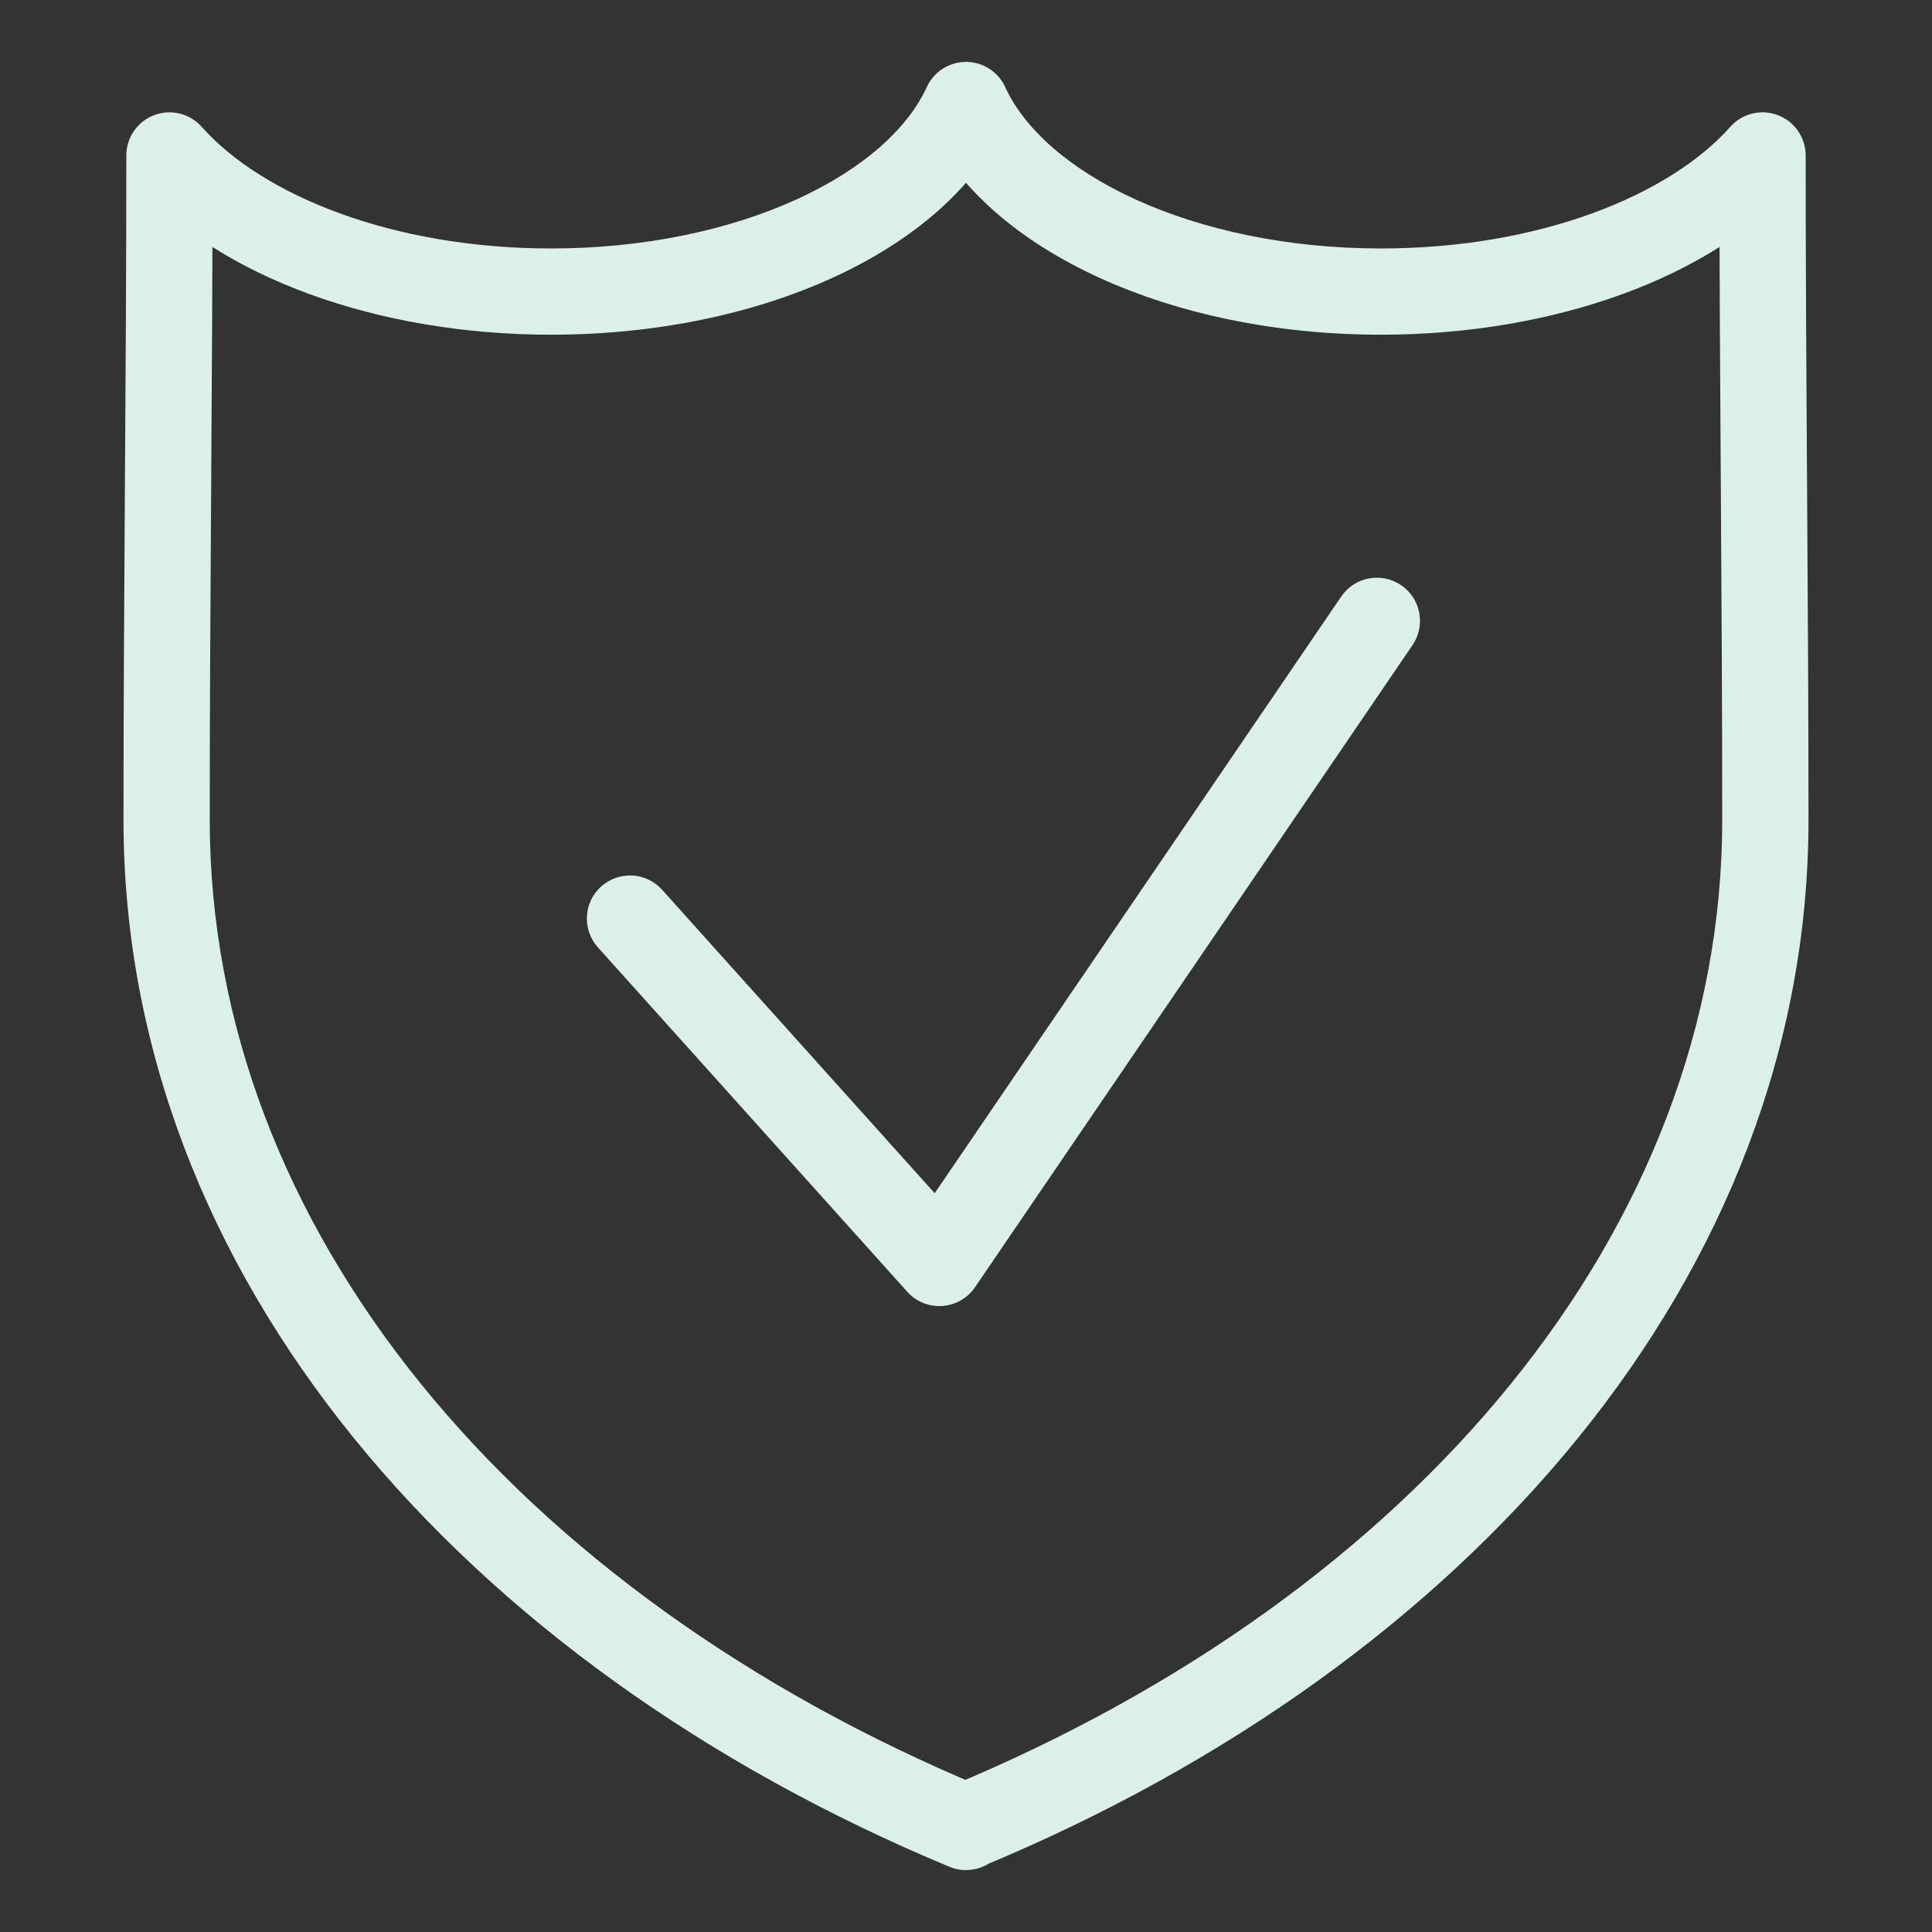 <?xml version="1.0" encoding="UTF-8"?>
<!DOCTYPE svg PUBLIC "-//W3C//DTD SVG 1.1//EN" "http://www.w3.org/Graphics/SVG/1.1/DTD/svg11.dtd">
<!-- Creator: CorelDRAW -->
<svg xmlns="http://www.w3.org/2000/svg" xml:space="preserve" width="11.853mm" height="11.853mm" version="1.1" style="shape-rendering:geometricPrecision; text-rendering:geometricPrecision; image-rendering:optimizeQuality; fill-rule:evenodd; clip-rule:evenodd"
viewBox="0 0 1185.32 1185.32"
 xmlns:xlink="http://www.w3.org/1999/xlink"
 xmlns:xodm="http://www.corel.com/coreldraw/odm/2003">
 <rect x="0" y="0" width="1185.32" height="1185.32" fill="#333333" stroke="none"/>
 <defs>
  <style type="text/css">
   <![CDATA[
    .fil0 {fill:none}
    .fil1 {fill:#DCF0EB;fill-rule:nonzero}
   ]]>
  </style>
 </defs>
 <g id="Layer_x0020_1">
  <rect class="fil0" x="-0.02" y="-0" width="1185.33" height="1185.33"/>
  <g id="_2471995346528">
   <path class="fil1" d="M592.65 1120.87l-10.16 24.43c8.16,3.4 17.49,2.49 24.84,-2.42 7.36,-4.9 11.78,-13.16 11.78,-22.01l-26.46 0zm-488.69 -1025.49l19.79 -17.56c-7.3,-8.22 -18.91,-11.08 -29.18,-7.18 -10.28,3.9 -17.07,13.75 -17.07,24.74l26.46 0zm488.69 -30.95l24.06 -11c-4.3,-9.42 -13.7,-15.45 -24.06,-15.45 -10.35,0 -19.75,6.03 -24.06,15.45l24.06 11zm488.7 30.95l26.46 0c0,-10.99 -6.8,-20.84 -17.07,-24.74 -10.27,-3.9 -21.89,-1.04 -29.18,7.18l19.79 17.56zm-488.7 1025.16l-10.14 -24.44c-9.88,4.1 -16.32,13.74 -16.32,24.44l26.46 0zm10.17 -24.1c-286.69,-119.29 -474.14,-342.62 -474.14,-593.46l-52.91 0c0,279.54 208.08,518.05 506.72,642.32l20.33 -48.86zm-474.14 -593.46c0,-67.78 0.44,-135.66 0.87,-203.63 0.43,-67.95 0.86,-136 0.86,-203.97l-52.91 0c0,67.78 -0.43,135.66 -0.87,203.63 -0.43,67.95 -0.86,135.99 -0.86,203.97l52.91 0zm-44.52 -390.04c50.74,57.18 147.59,92.41 253.93,92.41l0 -52.91c-97.32,0 -177.1,-32.65 -214.34,-74.62l-39.59 35.12zm253.93 92.41c64.31,0 124.22,-12.78 172.69,-34.91 48,-21.92 87.29,-54.25 105.93,-95l-48.12 -22.01c-11.49,25.13 -38.52,50.03 -79.79,68.87 -40.81,18.63 -93.11,30.14 -150.71,30.14l0 52.91zm230.5 -129.91c18.64,40.75 57.93,73.08 105.94,95 48.46,22.13 108.38,34.91 172.69,34.91l0 -52.91c-57.61,0 -109.91,-11.51 -150.71,-30.14 -41.27,-18.84 -68.3,-43.74 -79.8,-68.87l-48.12 22.01zm278.63 129.91c106.33,0 203.19,-35.23 253.92,-92.41l-39.58 -35.12c-37.24,41.97 -117.02,74.62 -214.34,74.62l0 52.91zm207.67 -109.97c0,67.97 0.43,136.02 0.87,203.97 0.43,67.97 0.86,135.85 0.86,203.63l52.92 0c0,-67.98 -0.44,-136.02 -0.87,-203.97 -0.43,-67.97 -0.86,-135.85 -0.86,-203.63l-52.92 0zm1.73 407.6c0,250.52 -187.45,474.17 -474.11,593.12l20.28 48.88c298.67,-123.94 506.75,-362.8 506.75,-642l-52.92 0zm-490.43 617.56l0 0.33 52.92 0 0 -0.33 -52.92 0z"/>
   <path class="fil1" d="M406.2 545.88c-9.77,-10.87 -26.5,-11.76 -37.37,-2 -10.87,9.77 -11.76,26.49 -2,37.36l39.37 -35.36zm170.11 228.97l-19.68 17.68c5.43,6.05 13.34,9.26 21.45,8.72 8.11,-0.54 15.52,-4.78 20.1,-11.5l-21.87 -14.9zm290.29 -379.06c8.22,-12.08 5.1,-28.54 -6.97,-36.76 -12.08,-8.23 -28.54,-5.11 -36.76,6.96l43.73 29.8zm-499.77 185.45l189.8 211.29 39.37 -35.36 -189.8 -211.29 -39.37 35.36zm231.35 208.51l268.42 -393.96 -43.73 -29.8 -268.42 393.96 43.73 29.8z"/>
  </g>
 </g>
</svg>
